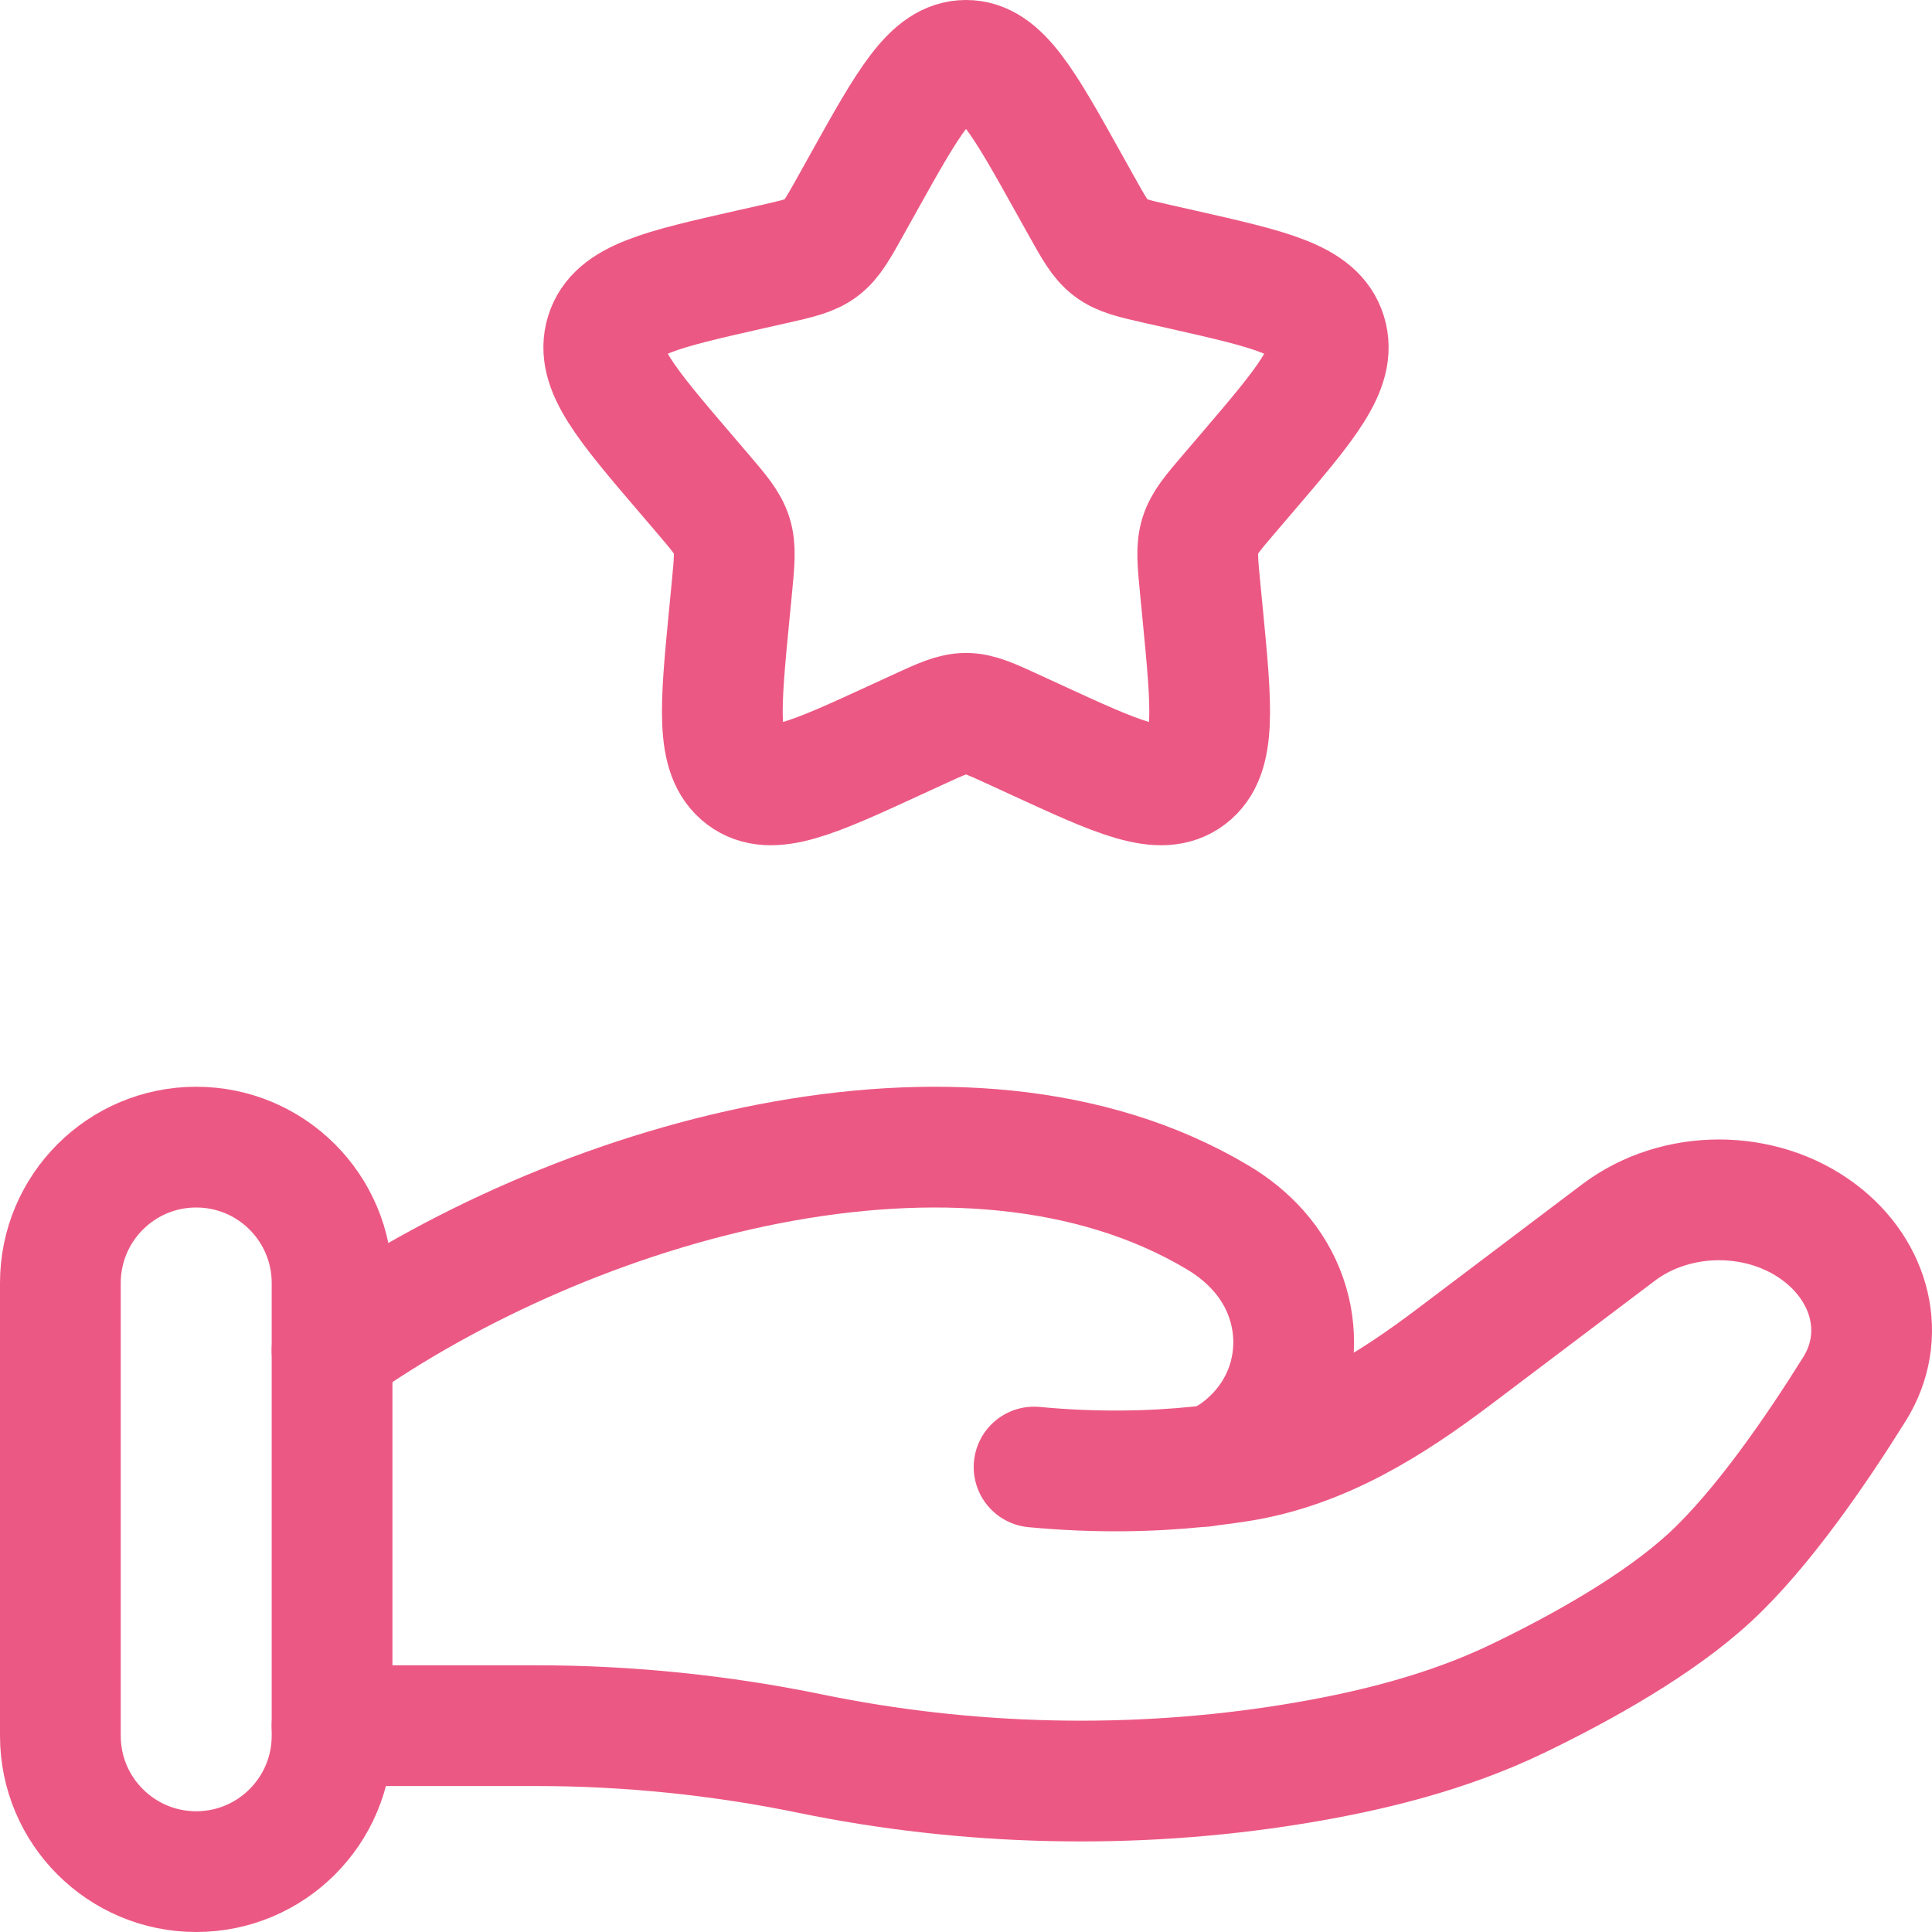 <svg width="64" height="64" viewBox="0 0 64 64" fill="none" xmlns="http://www.w3.org/2000/svg">
<path d="M28.584 6.09C30.104 3.363 30.864 2 32 2C33.136 2 33.896 3.363 35.416 6.09L35.809 6.795C36.241 7.57 36.457 7.958 36.794 8.213C37.131 8.469 37.55 8.564 38.389 8.754L39.153 8.926C42.104 9.594 43.58 9.928 43.931 11.057C44.282 12.186 43.276 13.363 41.264 15.716L40.743 16.325C40.171 16.993 39.886 17.328 39.757 17.741C39.628 18.155 39.672 18.601 39.758 19.493L39.837 20.305C40.141 23.445 40.293 25.014 39.374 25.712C38.455 26.41 37.073 25.774 34.309 24.501L33.594 24.172C32.809 23.811 32.416 23.63 32 23.63C31.584 23.63 31.191 23.811 30.406 24.172L29.691 24.501C26.927 25.774 25.545 26.41 24.626 25.712C23.707 25.014 23.859 23.445 24.163 20.305L24.242 19.493C24.328 18.601 24.372 18.155 24.243 17.741C24.114 17.328 23.828 16.993 23.257 16.325L22.736 15.716C20.724 13.363 19.718 12.186 20.069 11.057C20.42 9.928 21.896 9.594 24.847 8.926L25.611 8.754C26.45 8.564 26.869 8.469 27.206 8.213C27.543 7.958 27.759 7.57 28.191 6.795L28.584 6.09Z" stroke="#EC5884" stroke-width="4"/>
<path d="M11 57.165H17.78C20.812 57.165 23.878 57.481 26.829 58.089C32.05 59.165 37.546 59.295 42.821 58.441C45.421 58.02 47.978 57.377 50.292 56.26C52.382 55.251 54.941 53.83 56.66 52.238C58.376 50.648 60.164 48.046 61.433 46.012C62.521 44.268 61.995 42.129 60.273 40.829C58.362 39.386 55.525 39.386 53.614 40.83L48.192 44.925C46.091 46.513 43.796 47.974 41.062 48.41C40.733 48.462 40.389 48.51 40.029 48.552M40.029 48.552C39.921 48.564 39.811 48.576 39.7 48.588M40.029 48.552C40.467 48.458 40.901 48.188 41.308 47.833C43.238 46.148 43.36 43.31 41.685 41.429C41.297 40.993 40.843 40.629 40.337 40.328C31.945 35.322 18.888 39.135 11 44.729M40.029 48.552C39.92 48.575 39.81 48.588 39.7 48.588M39.7 48.588C38.13 48.749 36.294 48.791 34.255 48.598" stroke="#EC5884" stroke-width="4" stroke-linecap="round"/>
<path d="M11 42.5C11 40.015 8.985 38 6.5 38C4.015 38 2 40.015 2 42.5V57.5C2 59.985 4.015 62 6.5 62C8.985 62 11 59.985 11 57.5V42.5Z" stroke="#EC5884" stroke-width="4"/>
</svg>
